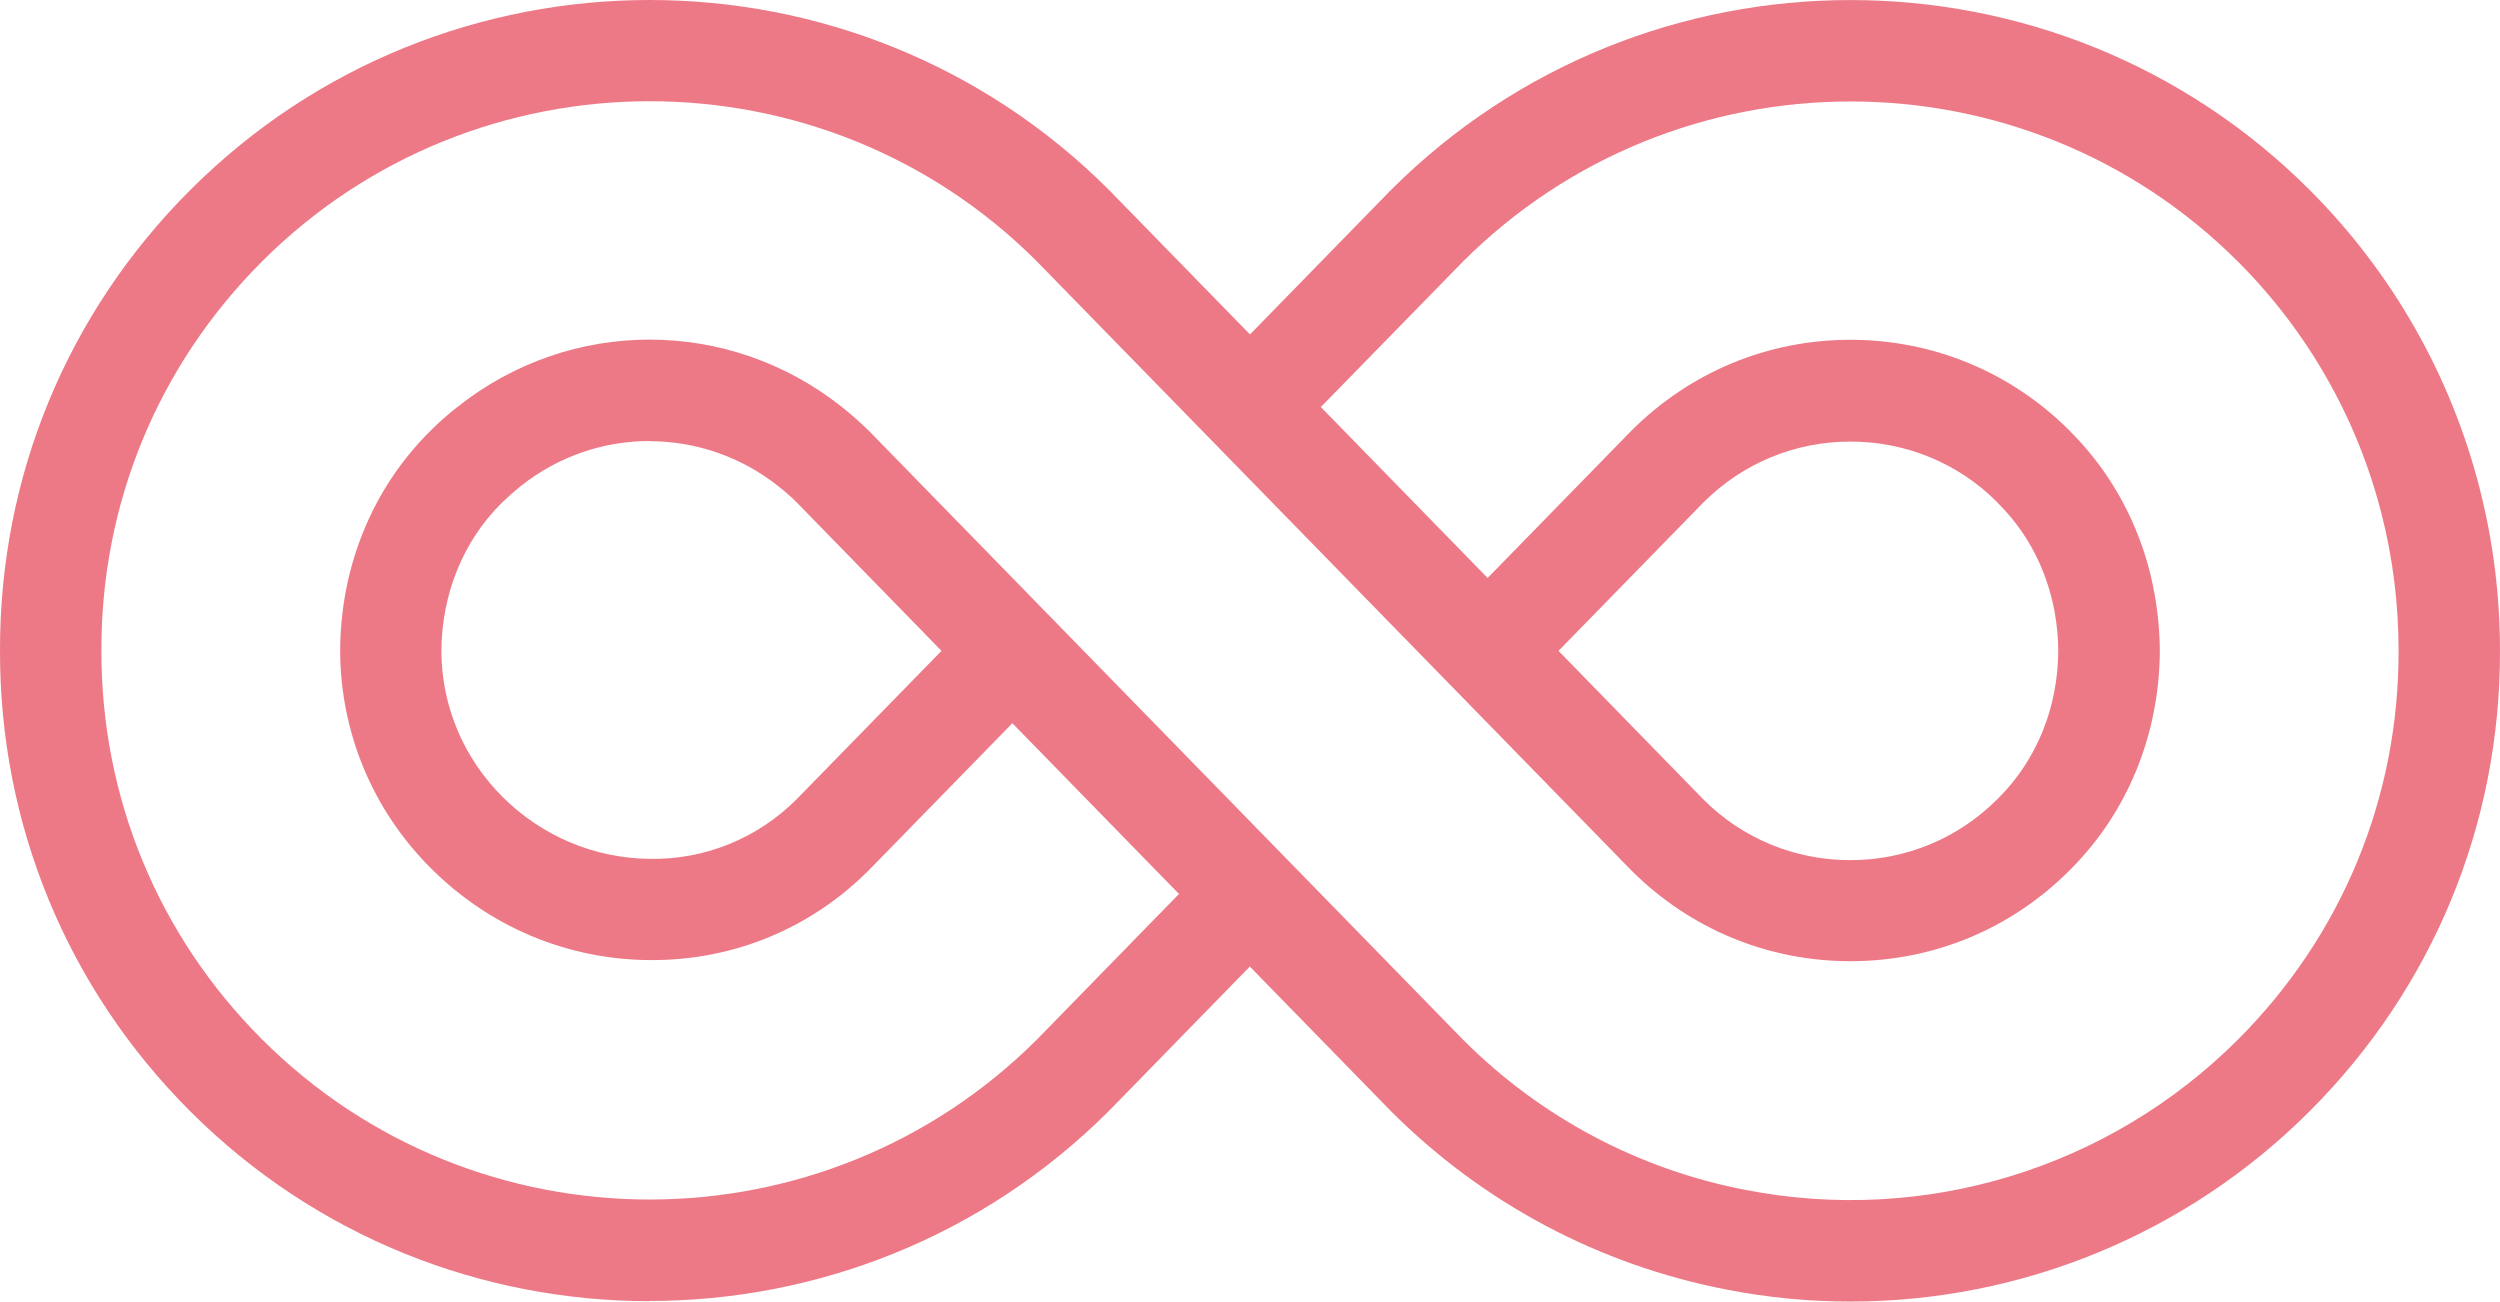 <?xml version="1.0" encoding="UTF-8"?>
<svg id="_レイヤー_2" data-name="レイヤー 2" xmlns="http://www.w3.org/2000/svg" viewBox="0 0 135.82 70.71">
  <defs>
    <style>
      .cls-1 {
        fill: #ed7987;
      }
    </style>
  </defs>
  <g id="_追加修正箇所" data-name="追加修正箇所">
    <g>
      <path class="cls-1" d="m100.53,70.71c-2.24,0-4.49-.21-6.73-.65-6.92-1.34-13.23-4.69-18.23-9.69l-20.57-21.08-7.8,7.99c-3.16,3.16-7.32,4.88-11.77,4.88-.06,0-.11,0-.17,0-4.47-.04-8.69-1.82-11.86-5-3.15-3.15-4.9-7.34-4.92-11.8.02-4.58,1.75-8.8,4.85-11.9l.07-.07c.46-.46.96-.9,1.49-1.31,6.12-4.84,14.68-4.84,20.81,0,.53.42,1.03.86,1.49,1.31l32.31,33.11c4.2,4.2,9.52,7.03,15.35,8.15,9.74,1.89,19.73-1.17,26.74-8.18,5.64-5.64,8.74-13.14,8.72-21.12,0-2.49-.3-4.98-.92-7.41-1.31-5.18-4.01-9.93-7.8-13.72-11.61-11.61-30.5-11.61-42.12,0l-8.46,8.66-3.94-3.85,8.48-8.69c13.78-13.78,36.17-13.78,49.93-.02,4.5,4.5,7.69,10.12,9.25,16.27.73,2.88,1.09,5.82,1.09,8.76.02,9.44-3.65,18.33-10.34,25.02-6.69,6.69-15.67,10.34-24.95,10.34ZM35.29,23.96c-2.47,0-4.93.81-6.99,2.44-.36.29-.7.59-1.01.89l-.07.07c-2.07,2.07-3.22,4.92-3.24,8.01.01,2.97,1.19,5.79,3.31,7.91,2.15,2.15,5,3.35,8.02,3.38,3,.05,5.85-1.12,7.97-3.24l7.87-8.06-7.89-8.09c-.28-.28-.61-.57-.98-.86-2.06-1.63-4.53-2.44-6.99-2.44Z"/>
      <path class="cls-1" d="m35.28,70.69c-9.04,0-18.07-3.44-24.95-10.32C3.65,53.69-.02,44.8,0,35.34c-.02-9.45,3.65-18.34,10.34-25.02,13.76-13.76,36.15-13.76,49.91,0l20.57,21.08,7.8-7.99c3.2-3.2,7.42-4.95,11.91-4.95s8.71,1.75,11.89,4.92l.11.12c1.36,1.36,2.49,3,3.31,4.83.55,1.23.96,2.53,1.2,3.87.19,1.03.29,2.08.3,3.13-.02,4.58-1.75,8.79-4.85,11.9l-.07.07c-3.18,3.18-7.4,4.92-11.89,4.92s-8.71-1.75-11.89-4.92L56.32,14.19c-11.59-11.59-30.48-11.59-42.09.02-5.64,5.64-8.74,13.14-8.72,21.12-.02,7.99,3.08,15.49,8.72,21.13,11.61,11.61,30.5,11.61,42.12,0l8.45-8.66,3.94,3.85-8.48,8.69c-6.89,6.89-15.94,10.34-24.99,10.34Zm49.38-35.34l7.89,8.09c2.11,2.11,4.95,3.29,7.97,3.29s5.86-1.18,7.99-3.31l.07-.07c2.07-2.07,3.23-4.92,3.24-8,0-.69-.07-1.41-.2-2.12-.17-.91-.44-1.79-.81-2.62-.55-1.22-1.29-2.3-2.22-3.23l-.11-.12c-2.09-2.09-4.93-3.27-7.95-3.27s-5.86,1.18-7.99,3.31l-7.87,8.06Z"/>
    </g>
  </g>
</svg>
